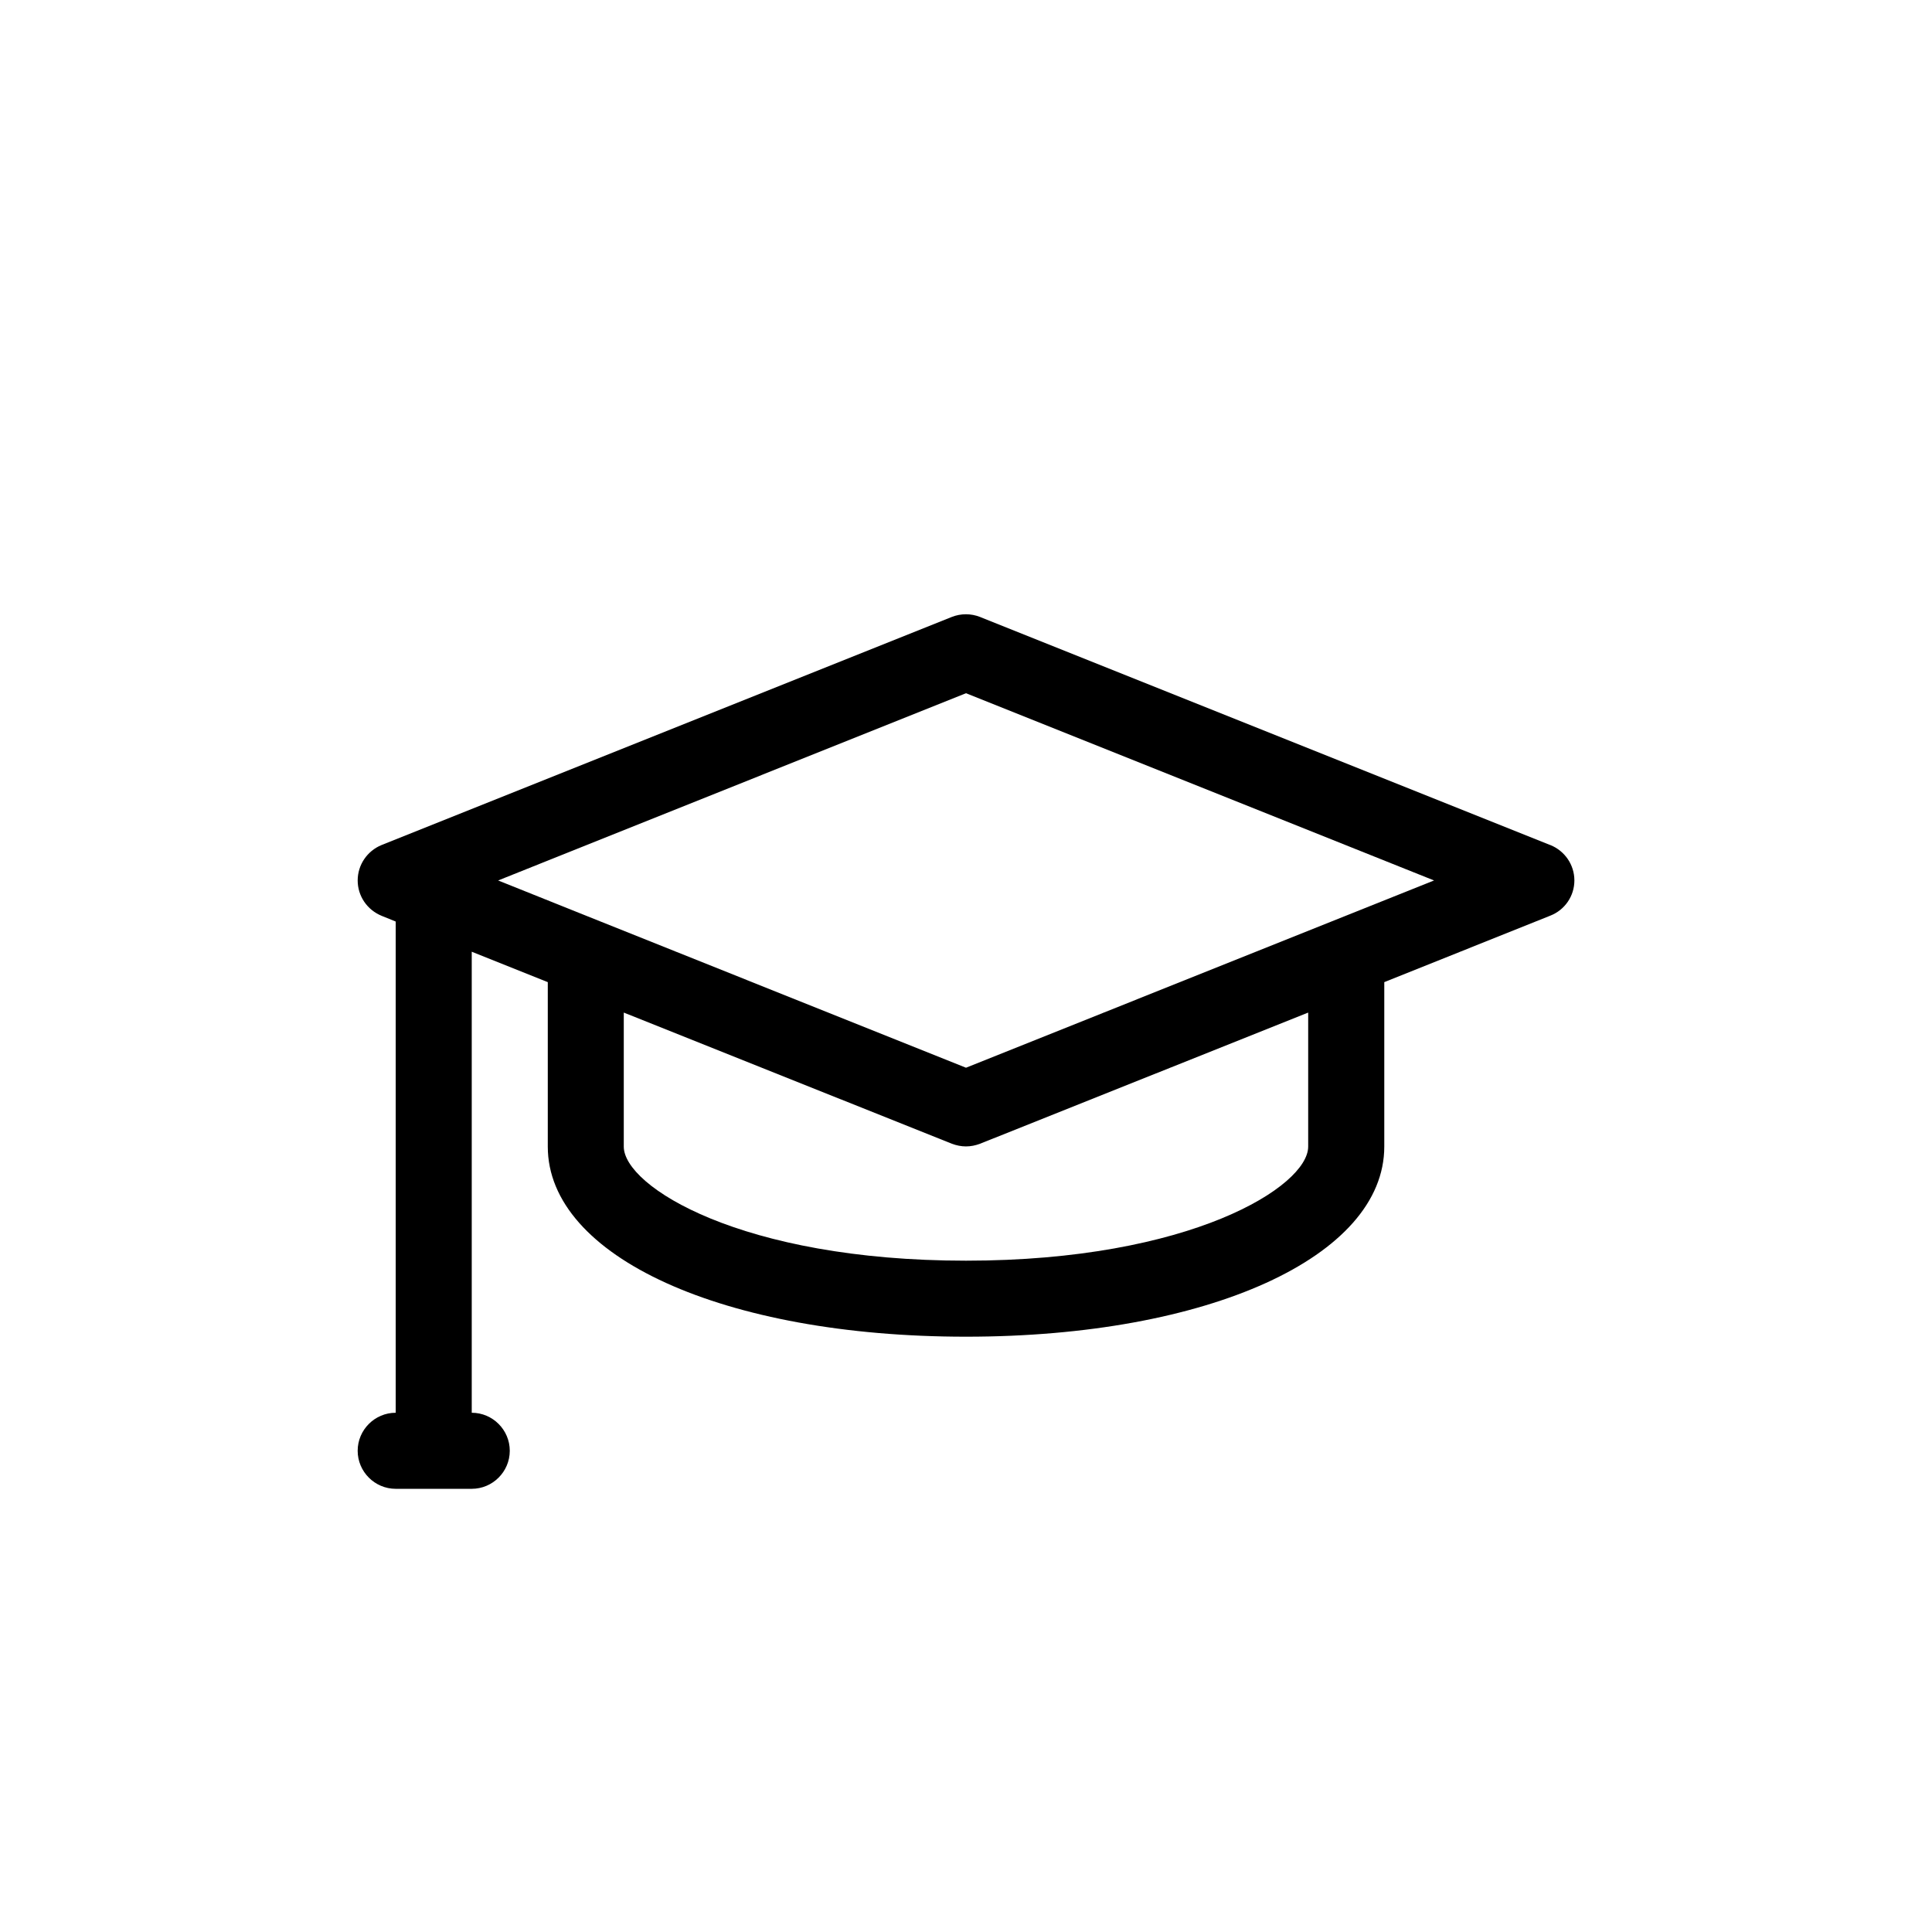 <?xml version="1.0" encoding="UTF-8"?>
<!-- Uploaded to: SVG Repo, www.svgrepo.com, Generator: SVG Repo Mixer Tools -->
<svg fill="#000000" width="800px" height="800px" version="1.1" viewBox="144 144 512 512" xmlns="http://www.w3.org/2000/svg">
 <path d="m554.87 367.96-151.14-60.457c-2.418-0.957-5.09-0.957-7.508 0l-151.14 60.457c-3.777 1.562-6.293 5.238-6.293 9.371s2.519 7.809 6.348 9.371l3.727 1.512v130.18c-5.543 0-10.078 4.535-10.078 10.078 0 5.543 4.535 10.078 10.078 10.078h20.152c5.543 0 10.078-4.535 10.078-10.078 0-5.543-4.535-10.078-10.078-10.078v-122.18l20.152 8.062v43.578c0 29.172 46.602 50.383 110.84 50.383 64.234 0 110.84-21.211 110.84-50.383v-43.578l44.031-17.633c3.828-1.512 6.348-5.191 6.348-9.32 0-4.133-2.519-7.809-6.348-9.371zm-64.188 79.902c0 10.531-31.137 30.23-90.688 30.23-59.551 0-90.688-19.699-90.688-30.23v-35.52l86.957 34.762c1.211 0.453 2.469 0.707 3.727 0.707 1.258 0 2.519-0.25 3.727-0.707l86.965-34.758zm6.148-59.648-96.832 38.742-96.832-38.742-27.156-10.883 123.99-49.625 124.04 49.625z"/>
</svg>